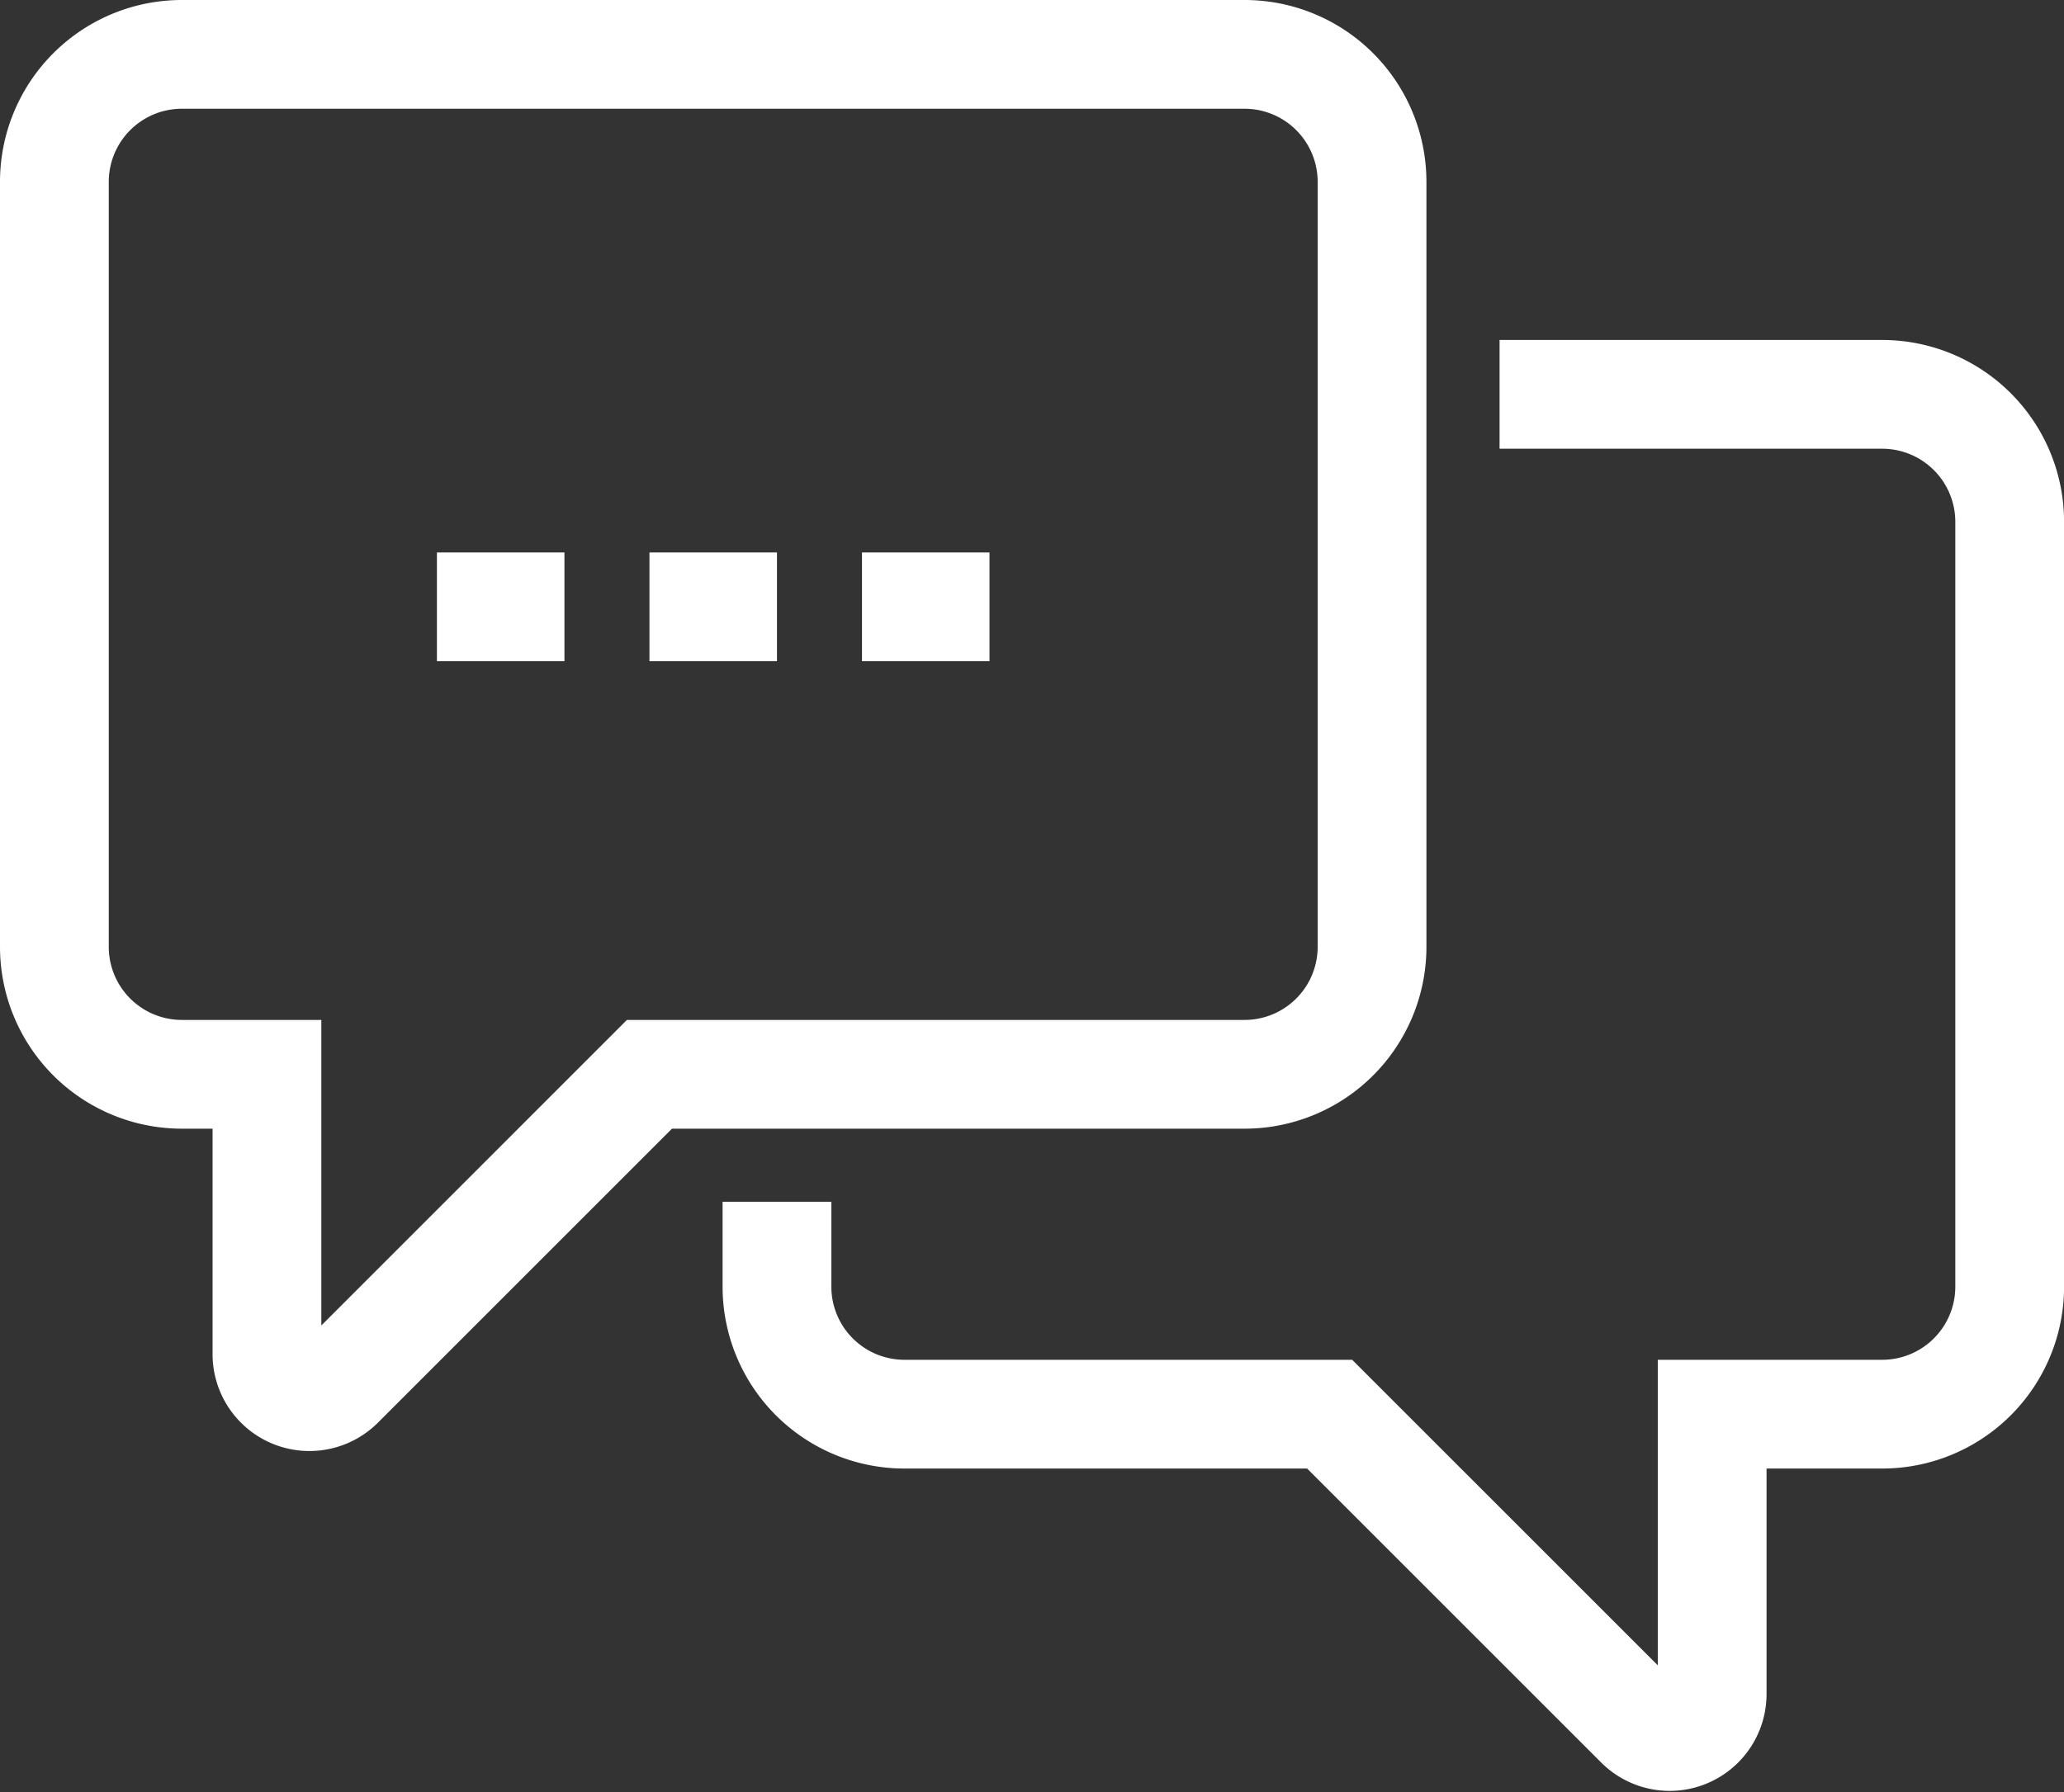 <svg xmlns="http://www.w3.org/2000/svg" width="56.928" height="49.445" viewBox="0 0 56.928 49.445">
  <rect x="0" y="0" width="56.928" height="49.445" fill="#333333" stroke="none"/>
  <g id="Group_406" data-name="Group 406" transform="translate(-367.5 -132.5)">
    <path id="Path_991" data-name="Path 991" d="M401.826,162.137H385.413l-8.55,8.55a1.172,1.172,0,0,1-2-.829v-7.721h-2.345A3.517,3.517,0,0,1,369,158.619v-21.1A3.517,3.517,0,0,1,372.517,134h29.309a3.517,3.517,0,0,1,3.517,3.517v21.1A3.517,3.517,0,0,1,401.826,162.137Z" transform="translate(0)" fill="none" stroke="#fff" stroke-miterlimit="10" stroke-width="3"/>
    <path id="Path_992" data-name="Path 992" d="M405.93,142h10.551A3.517,3.517,0,0,1,420,145.517v21.1a3.517,3.517,0,0,1-3.517,3.517h-4.689v7.721a1.172,1.172,0,0,1-2,.829l-8.55-8.55H389.517A3.517,3.517,0,0,1,386,166.62v-2.345" transform="translate(2.93 1.379)" fill="none" stroke="#fff" stroke-miterlimit="10" stroke-width="3"/>
    <line id="Line_211" data-name="Line 211" x2="3.517" transform="translate(379.551 149.241)" fill="none" stroke="#fff" stroke-miterlimit="10" stroke-width="3"/>
    <line id="Line_212" data-name="Line 212" x2="3.517" transform="translate(385.413 149.241)" fill="none" stroke="#fff" stroke-miterlimit="10" stroke-width="3"/>
    <line id="Line_213" data-name="Line 213" x2="3.517" transform="translate(391.275 149.241)" fill="none" stroke="#fff" stroke-miterlimit="10" stroke-width="3"/>
  </g>
</svg>
